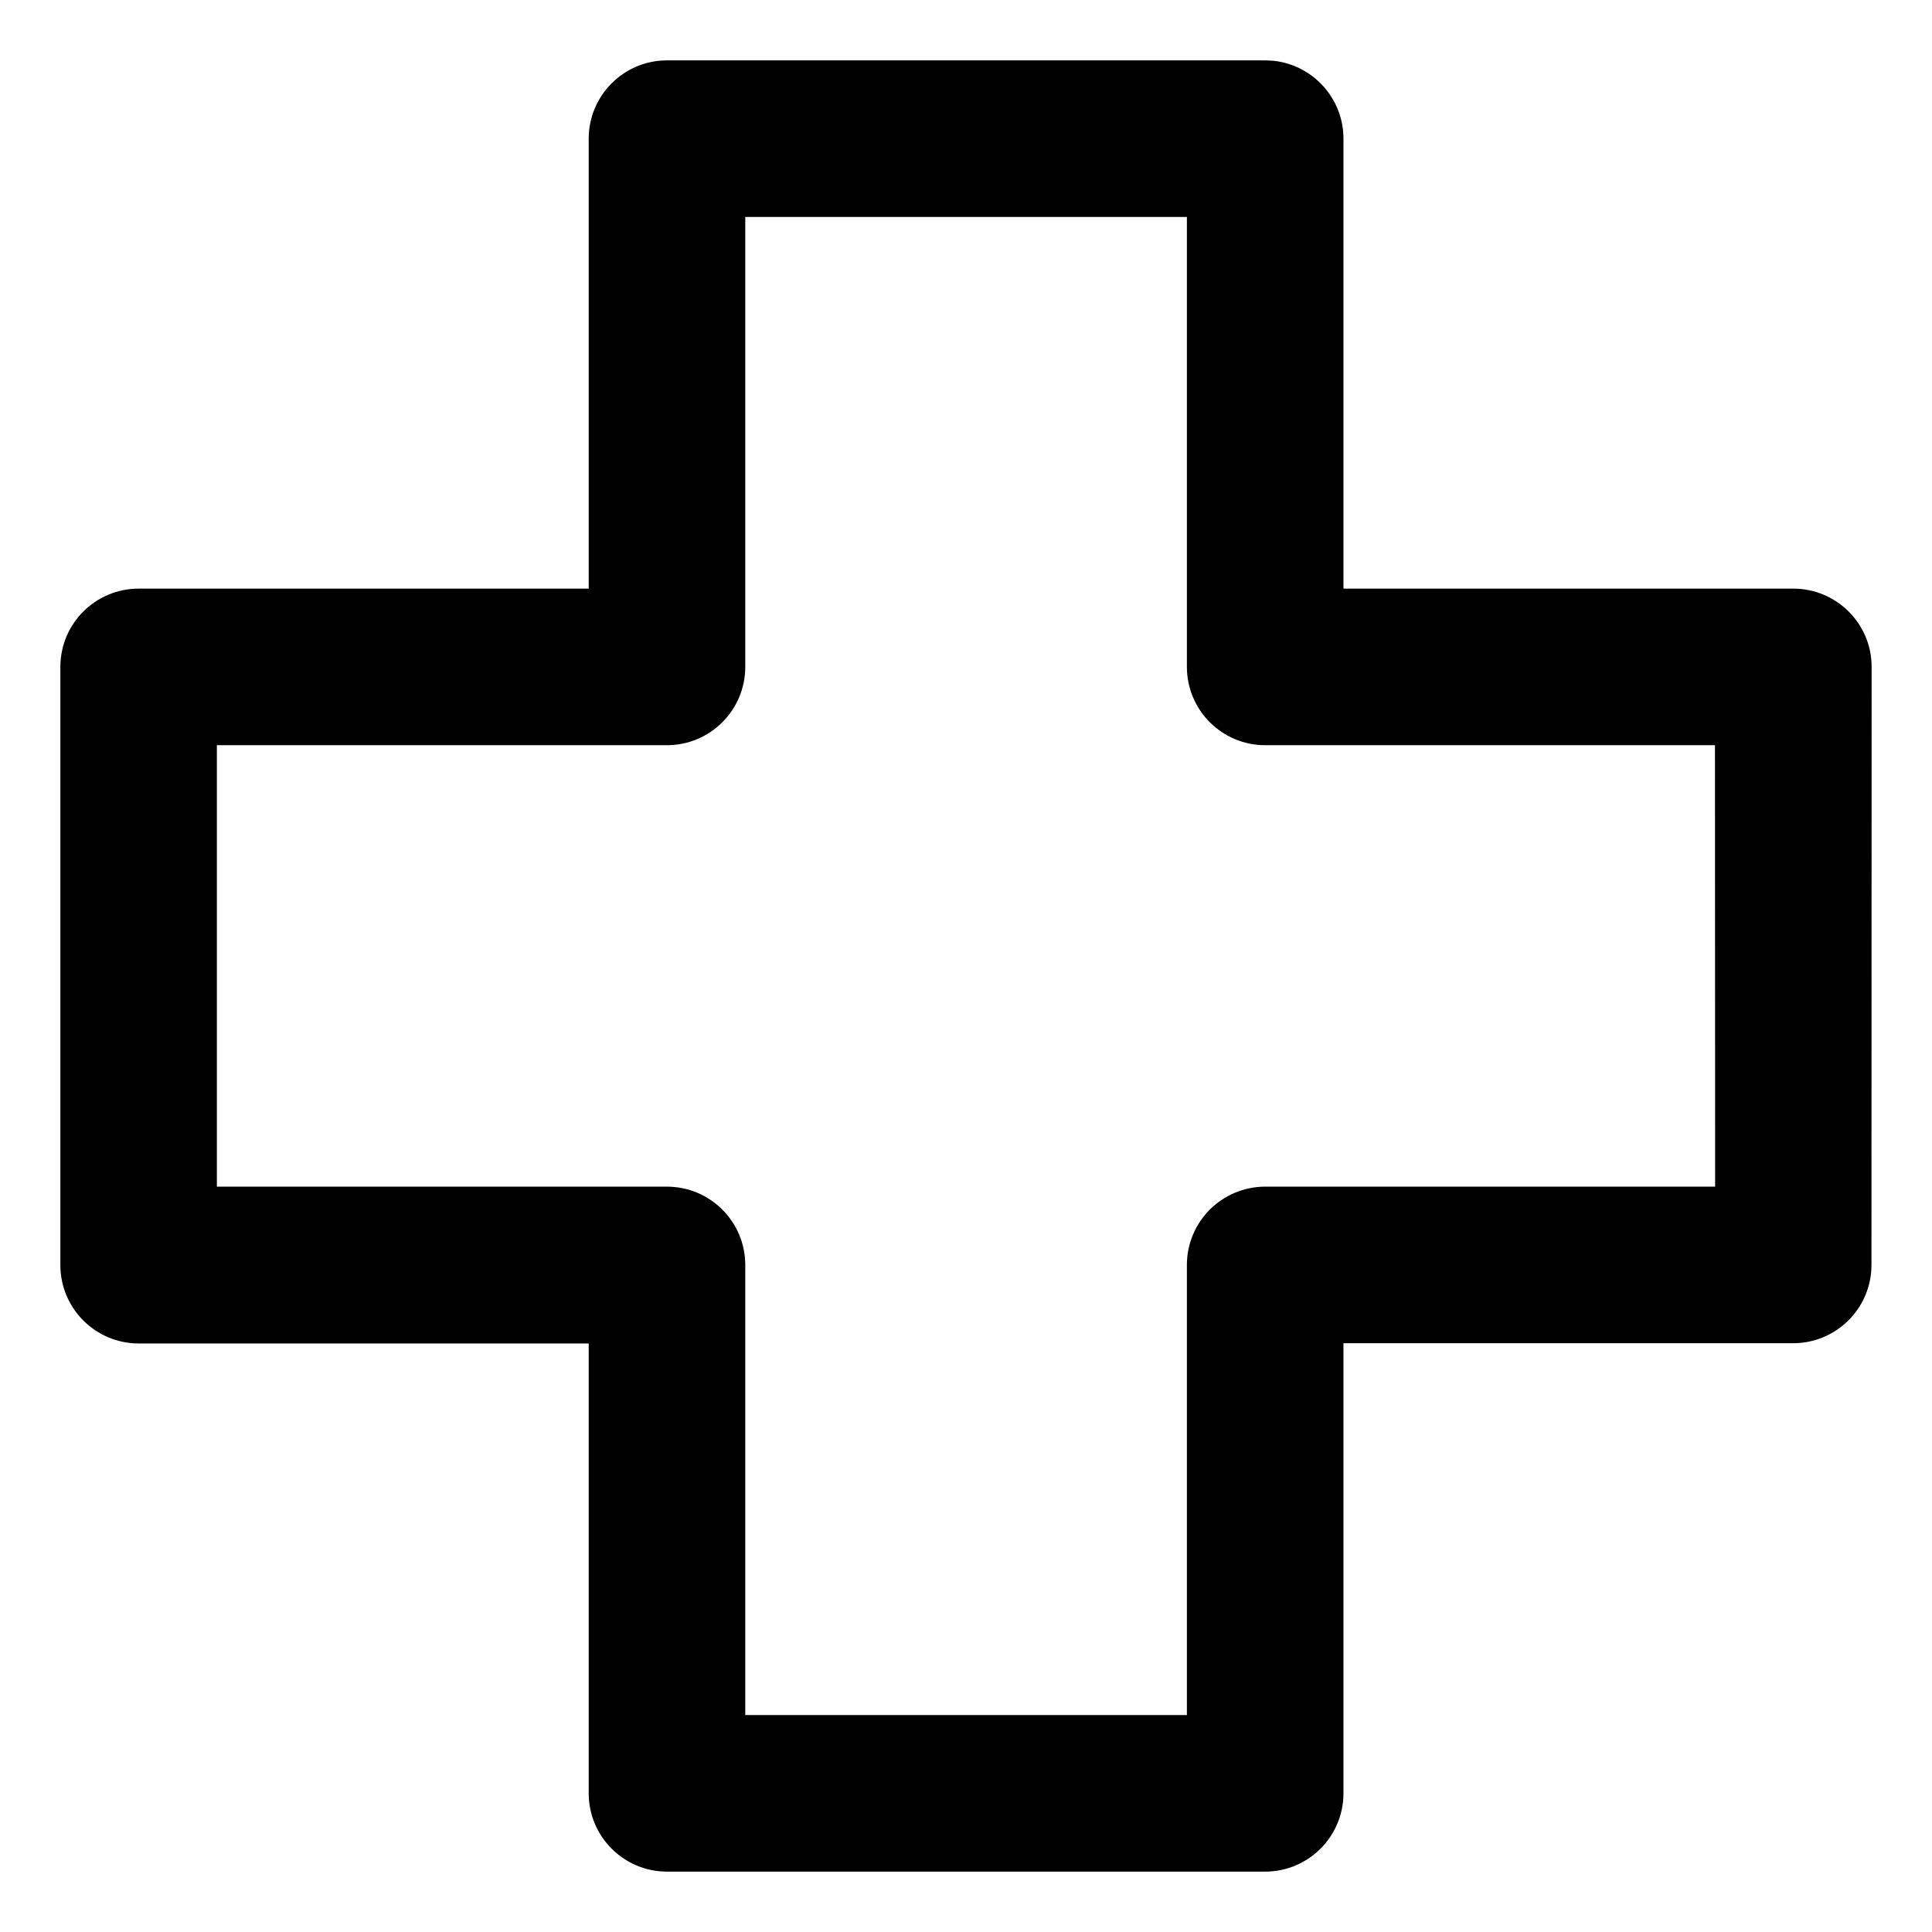 <svg width="24" height="24" viewBox="0 0 24 24" fill="none" xmlns="http://www.w3.org/2000/svg">
<path d="M15.716 0.875L15.803 0.879C16.23 0.922 16.564 1.284 16.564 1.723V7.437H22.277C22.745 7.437 23.125 7.816 23.125 8.284L23.123 15.714C23.123 16.182 22.743 16.561 22.275 16.561H16.564V22.277C16.564 22.745 16.184 23.125 15.716 23.125H8.286C7.818 23.125 7.438 22.745 7.438 22.277V16.564H1.723C1.255 16.564 0.875 16.184 0.875 15.716V8.284C0.875 7.816 1.255 7.437 1.723 7.437H7.438V1.723C7.438 1.255 7.818 0.875 8.286 0.875H15.716ZM9.133 8.284C9.133 8.752 8.754 9.132 8.286 9.132H2.569V14.866H8.286C8.754 14.867 9.133 15.246 9.133 15.714V21.43H14.869V15.714C14.869 15.246 15.248 14.867 15.716 14.866H21.431L21.429 9.132H15.716C15.248 9.132 14.869 8.752 14.869 8.284V2.57H9.133V8.284Z" fill="black" stroke="black" stroke-width="0.25"/>
</svg>
